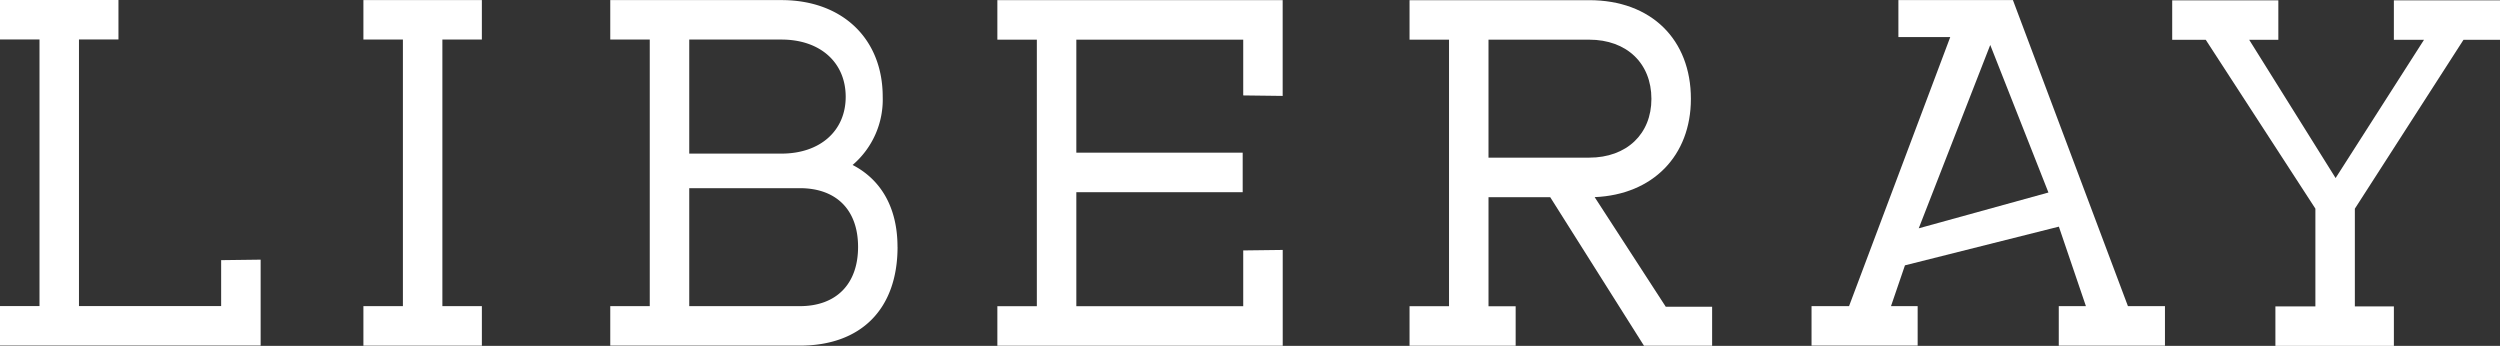 <svg id="Liberay-White" xmlns="http://www.w3.org/2000/svg" width="217.8" height="30.133" viewBox="0 0 217.8 30.133">
  <rect x="0" y="0" width="217.8" height="30.133" fill="#333333" stroke="none"/>
  <path id="Path_66" data-name="Path 66" d="M22.707,22.622V30.1H0V26.663H3.441V3.441H0V0H10.32V3.441H6.88V26.664H19.266v-4l3.441-.043Z" fill="#fff"/>
  <path id="Path_67" data-name="Path 67" d="M285.98,3.509V26.733h3.441v3.441H279.1V26.733h3.441V3.509H279.1V.07h10.32V3.509Z" transform="translate(-247.44 -0.062)" fill="#fff"/>
  <path id="Path_68" data-name="Path 68" d="M493.709,21.573c0,5.418-3.181,8.6-8.515,8.6H468.68V26.733h3.441V3.509H468.68V.07H483.6c5.29,0,8.816,3.355,8.816,8.429a7.488,7.488,0,0,1-2.623,5.935c2.493,1.29,3.912,3.74,3.912,7.139ZM475.561,3.509v9.935H483.6c3.355,0,5.591-1.978,5.591-4.946,0-3.009-2.237-4.989-5.591-4.989h-8.042Zm14.708,18.063c0-3.226-1.893-5.117-5.074-5.117h-9.634V26.733H485.2C488.376,26.733,490.269,24.8,490.269,21.572Z" transform="translate(-415.514 -0.062)" fill="#fff"/>
  <path id="Path_69" data-name="Path 69" d="M790.836,8.454,787.4,8.411V3.551H772.86V13.4h14.493v3.441H772.86v9.935H787.4V21.915l3.441-.043v8.344H765.98V26.776h3.44V3.551h-3.44V.11h24.856Z" transform="translate(-679.09 -0.098)" fill="#fff"/>
  <path id="Path_70" data-name="Path 70" d="M1108.891,26.838v3.4h-5.935l-8.17-12.944h-5.376v9.5h2.365v3.441h-9.245V26.793h3.44V3.571h-3.44V.13h15.653c5.42,0,8.859,3.441,8.859,8.6,0,4.946-3.311,8.344-8.385,8.559l6.193,9.547h4.043Zm-19.482-12.989h8.773c3.27,0,5.42-2.063,5.42-5.117,0-3.1-2.15-5.161-5.42-5.161h-8.773V13.849Z" transform="translate(-959.731 -0.115)" fill="#fff"/>
  <path id="Path_71" data-name="Path 71" d="M1422.051,26.733v3.441H1412.8V26.733h2.365l-2.357-6.926L1399.4,23.178l-1.216,3.554h2.322v3.441h-9.245V26.732h3.268l8.816-23.439h-4.517V.07h9.978l10.02,26.664h3.226Zm-10.152-9.9L1406.83,3.979,1400.6,19.953l11.295-3.118Z" transform="translate(-1233.44 -0.062)" fill="#fff"/>
  <path id="Path_72" data-name="Path 72" d="M1684.173,18.408v8.516h3.4v3.441h-10.322V26.923h3.484V18.408L1671.184,3.7h-2.924V.26h9.247V3.7h-2.538l7.527,12.042,7.7-12.042h-2.624V.26h9.247V3.7h-3.183l-9.461,14.708Z" transform="translate(-1479.018 -0.231)" fill="#fff"/>
</svg>
